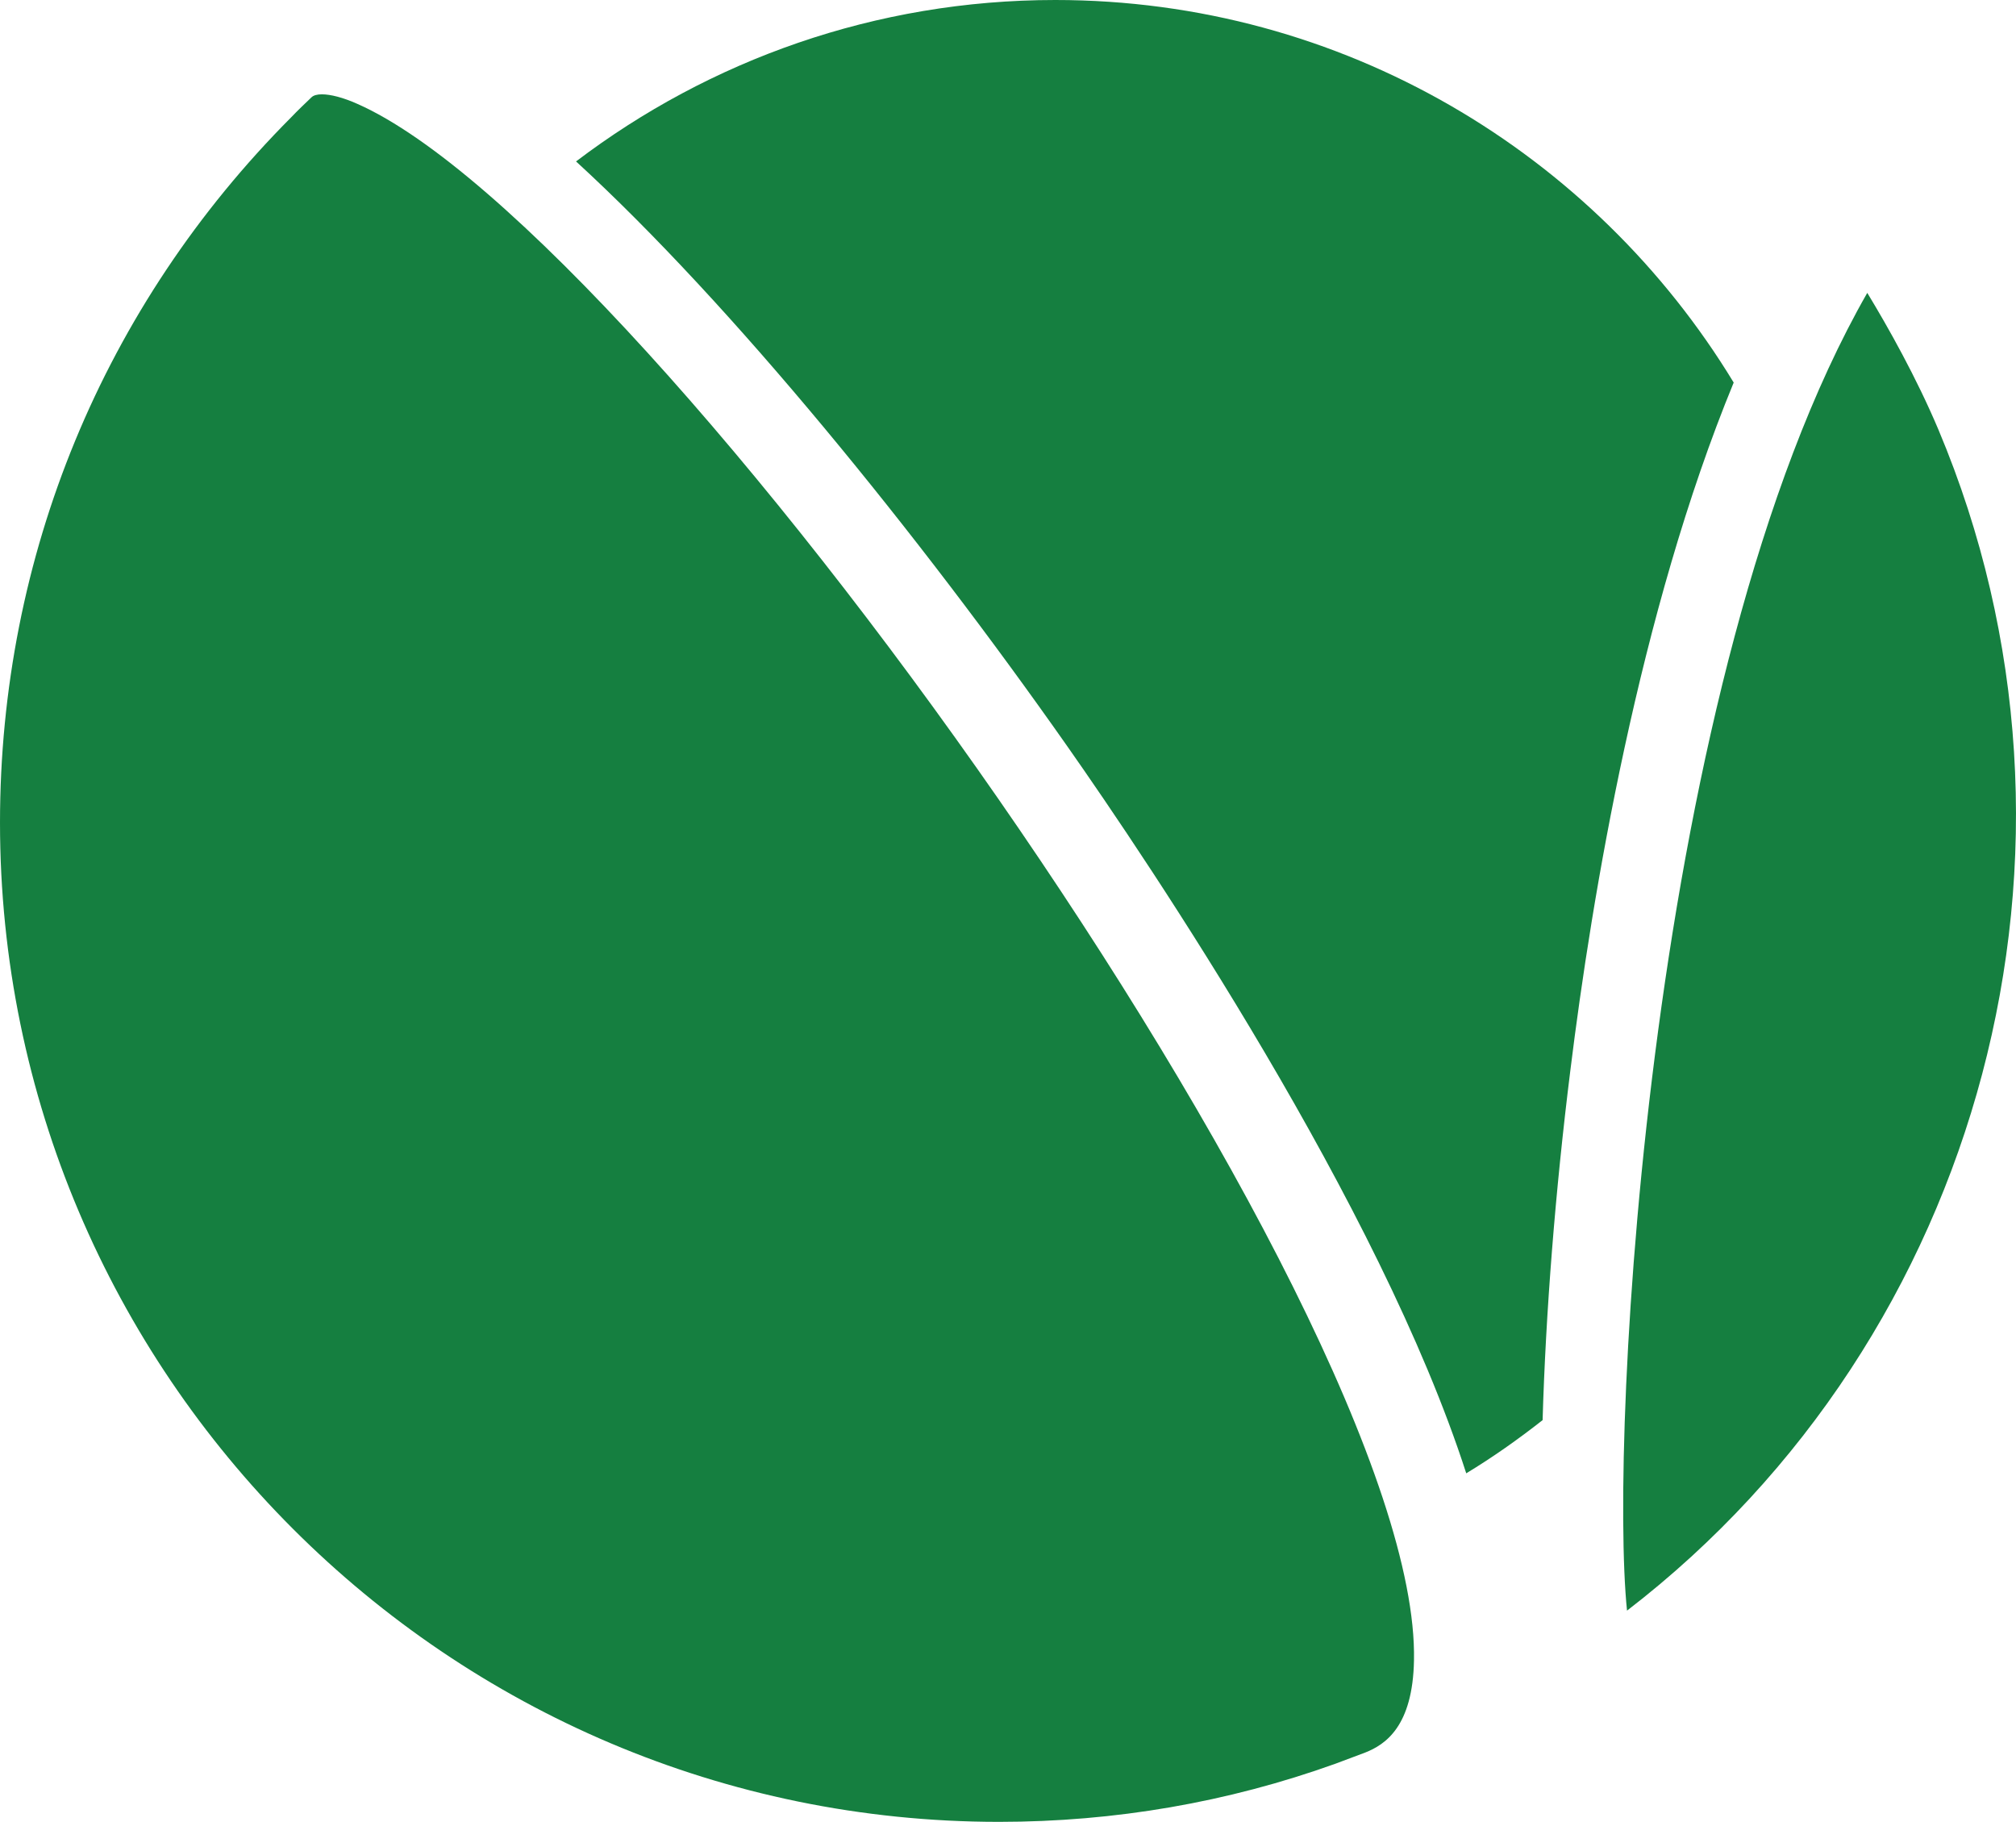 <svg xmlns="http://www.w3.org/2000/svg" xmlns:xlink="http://www.w3.org/1999/xlink" version="1.1" id="Layer_1" x="0px" y="0px" style="enable-background:new 0 0 800 600;" xml:space="preserve" viewBox="109.6 6.1 652 589.1">
<style type="text/css">
	.st0{fill:#157F40;}
</style>
<path class="st0" d="M454.7,247.3c26.6,37.9,101.2,148.6,129.1,235.2c8.6-5.2,16.8-11,24.7-17.2c1-34.6,4.1-74.1,9-113.3  c6.9-55.8,22.2-147.9,52.8-222.2C625.3,55.7,543.8,6.1,450.9,6.1c-58.2,0-111.9,19.5-155,52.2C346.3,104.5,406.6,178.8,454.7,247.3z  "/>
<path class="st0" d="M225.2,39.7c-4.7-2.1-8.7-3.1-11.5-3.1c-1.5,0-2.7,0.3-3.4,1c-2.2,2.1-4.4,4.2-6.5,6.4  c-60.8,61-94.2,142-94.2,228.1c0,178.1,144.9,323.1,323.1,323.1c37.4,0,74-6.3,108.8-18.8c3.2-1.2,6.4-2.4,9.6-3.6c0,0,0,0,0,0  c6.6-2.6,15.4-8.5,15.8-29.8C569.2,429.2,319.9,81.5,225.2,39.7z"/>
<path class="st0" d="M736.5,145c-7.1-16.8-16.2-33-23-44.2c-70.9,123.9-83.5,369.8-77.7,426.1C750.9,438.4,793.4,280.1,736.5,145z"/>
</svg>